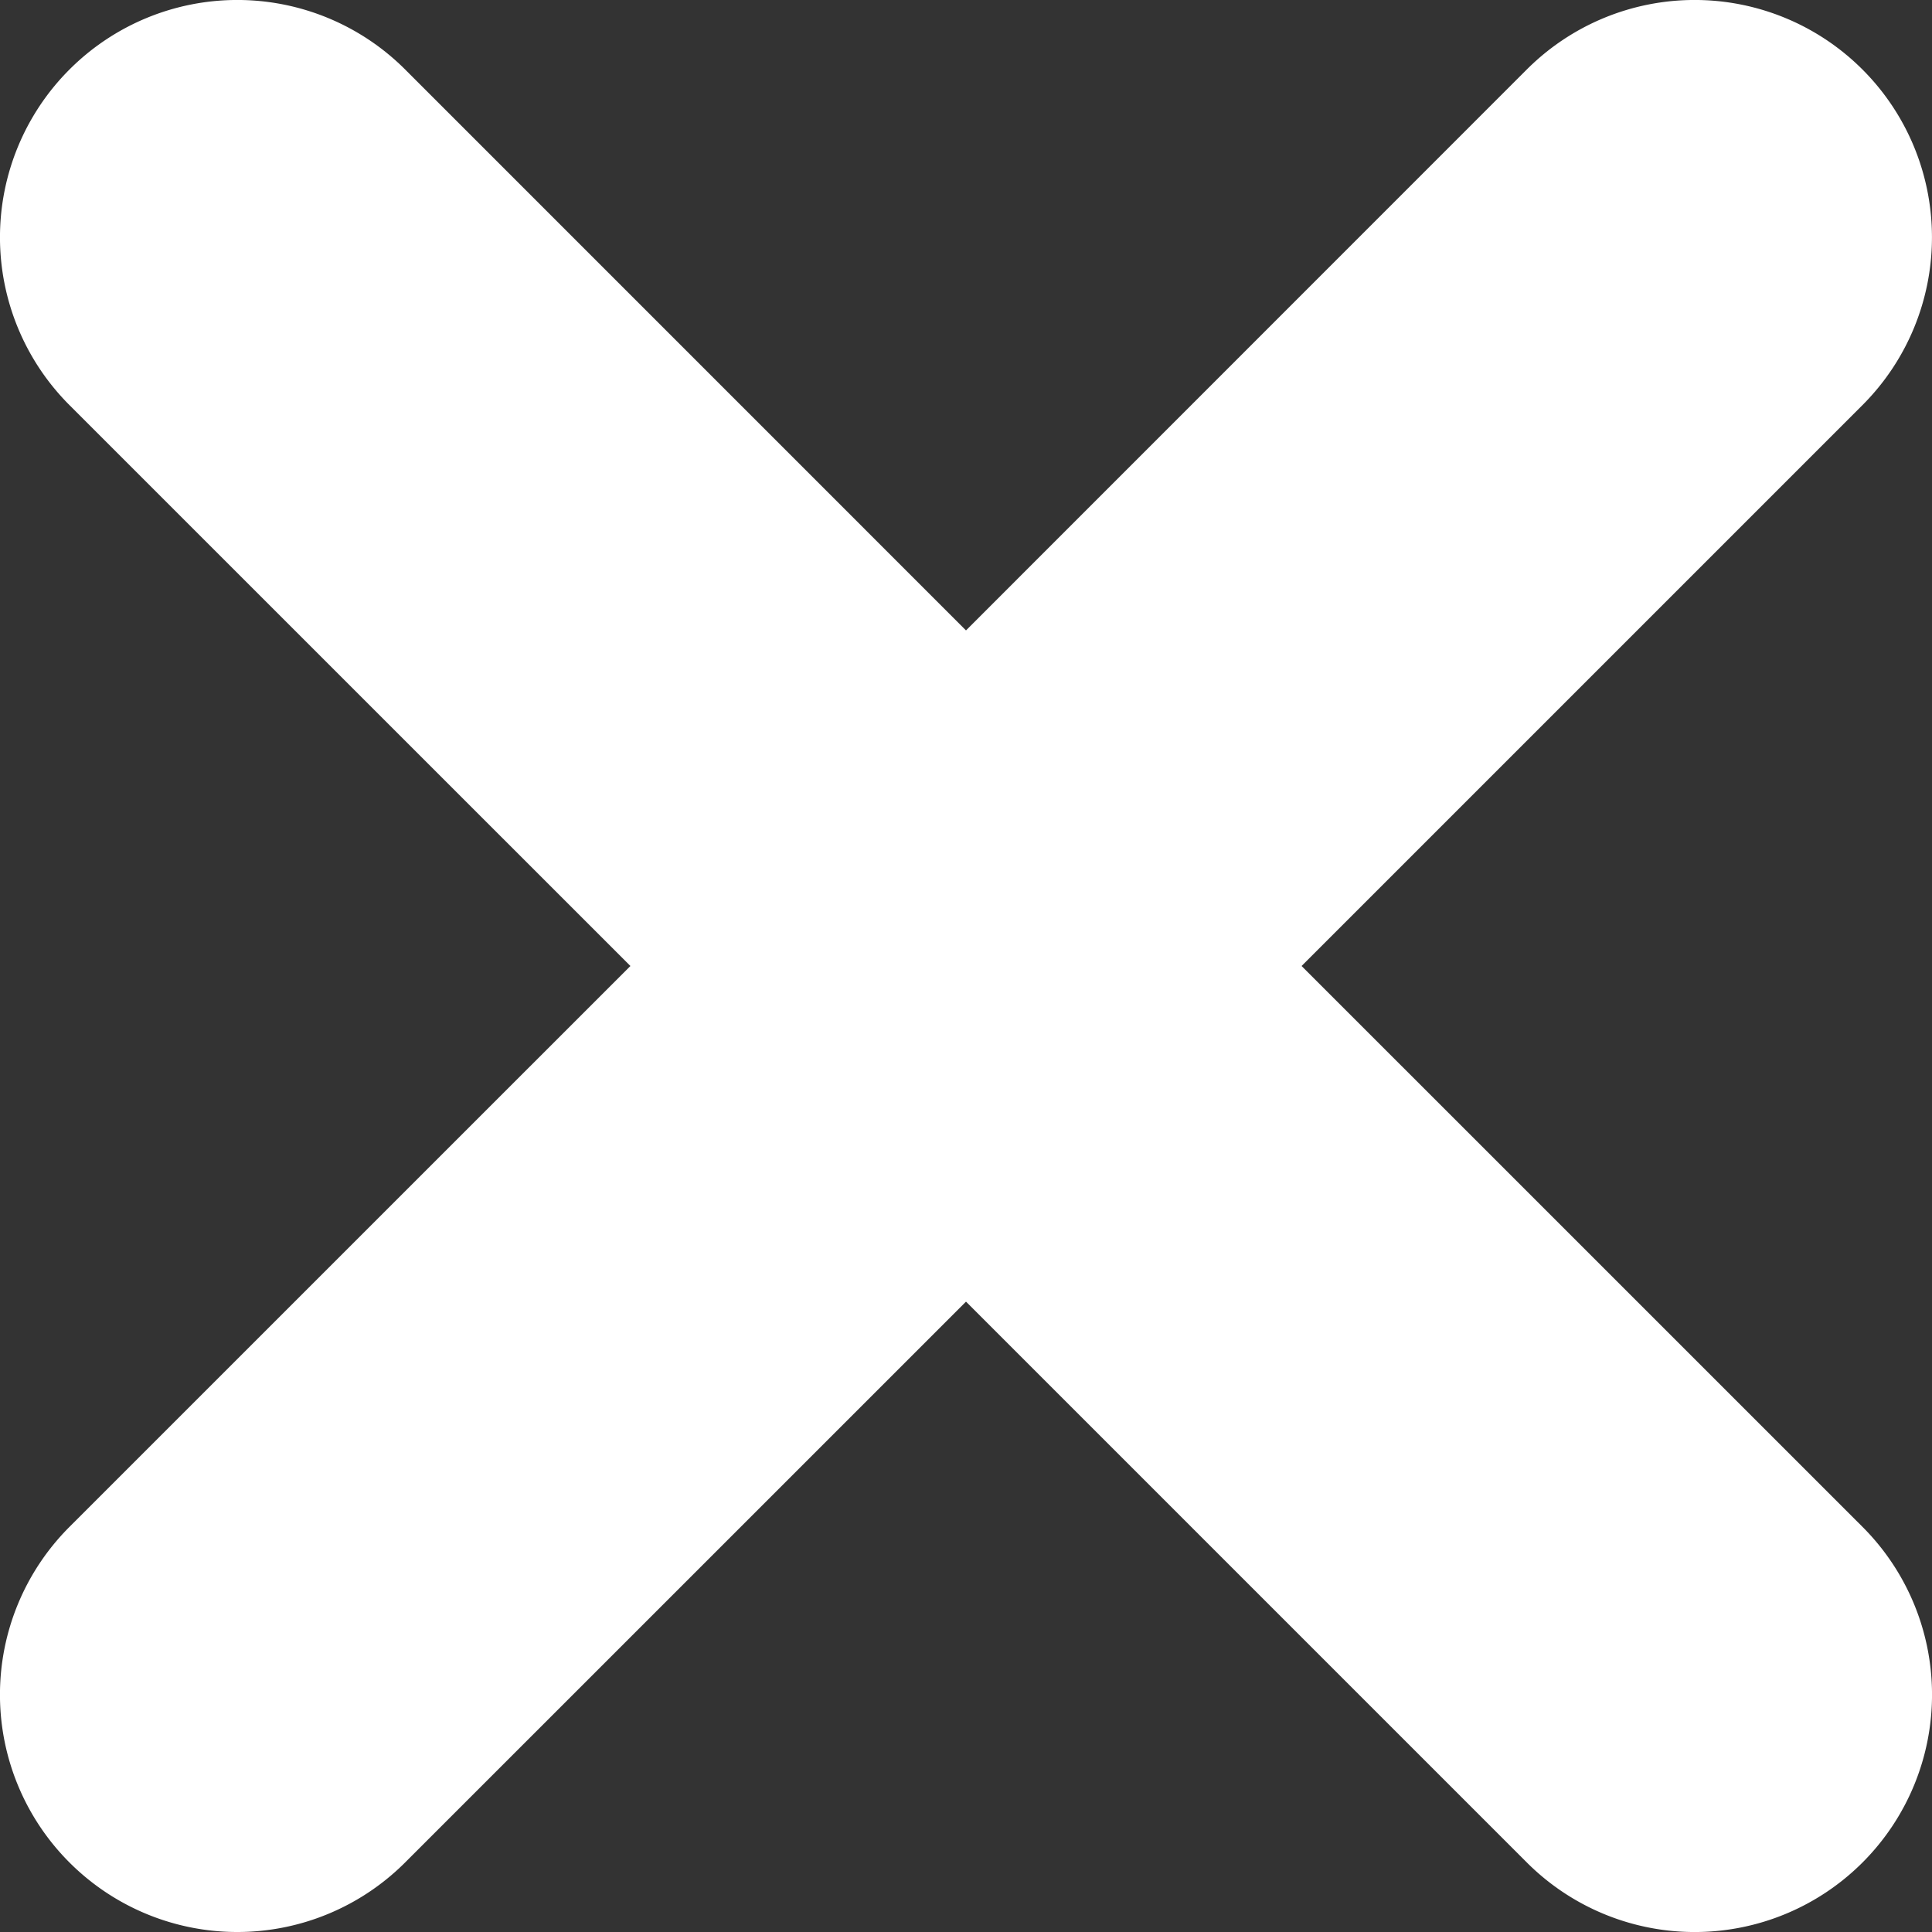 <svg xmlns="http://www.w3.org/2000/svg" xmlns:xlink="http://www.w3.org/1999/xlink" width="30" height="30" viewBox="0 0 30 30">
  <rect x="0" y="0" width="30" height="30" fill="#333333" stroke="none"/>
  <defs>
    <clipPath id="clip-path">
      <rect width="30" height="30" fill="#fff"/>
    </clipPath>
  </defs>
  <g transform="translate(0 0)" clip-path="url(#clip-path)">
    <path d="M20.211,15l8.709-8.709a3.685,3.685,0,1,0-5.212-5.212L15,9.789,6.291,1.079A3.685,3.685,0,0,0,1.079,6.291L9.789,15,1.079,23.709a3.685,3.685,0,0,0,5.211,5.212L15,20.212l8.709,8.709a3.685,3.685,0,0,0,5.212-5.212Z" transform="translate(0 0)" fill="#fff"/>
  </g>
</svg>
